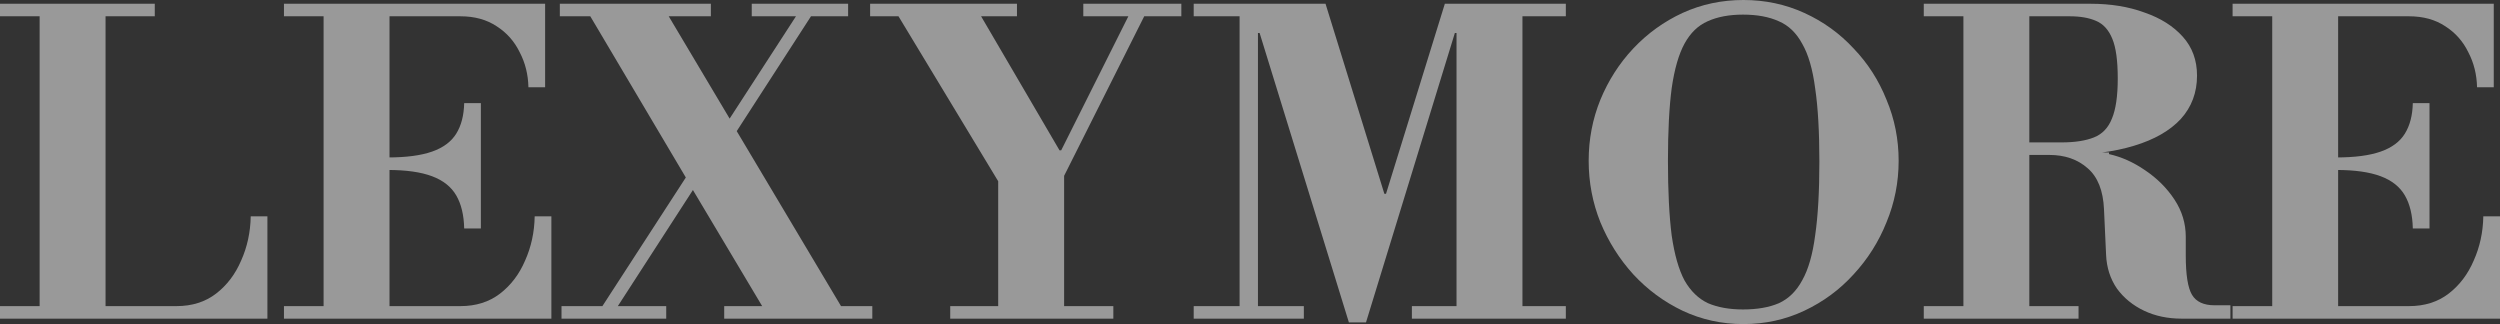 <svg width="1512" height="196" viewBox="0 0 1512 196" fill="none" xmlns="http://www.w3.org/2000/svg">
<rect x="0" y="0" width="1512" height="196" fill="#333333" stroke="none"/>
<path d="M0 192.716V185.139H106.728C116.148 185.139 124.138 182.613 130.698 177.562C137.258 172.51 142.304 165.859 145.837 157.608C149.537 149.357 151.472 140.433 151.64 130.835H161.732V192.716H0ZM23.97 188.928V2.273H63.835V188.928H23.97ZM0 9.851V2.273H93.608V9.851H0Z" fill="white" fill-opacity="0.5" style="mix-blend-mode:screen"/>
<path d="M171.74 192.716V185.139H278.469C287.888 185.139 295.878 182.613 302.438 177.562C308.998 172.51 314.045 165.859 317.577 157.608C321.278 149.357 323.212 140.433 323.38 130.835H333.473V192.716H171.74ZM195.71 188.928V2.273H235.575V188.928H195.71ZM280.739 138.16C280.571 130.077 278.973 123.426 275.945 118.206C272.918 112.986 268.04 109.113 261.311 106.588C254.583 104.062 245.668 102.799 234.566 102.799V95.222C245.668 95.222 254.583 94.043 261.311 91.686C268.04 89.328 272.918 85.708 275.945 80.825C278.973 75.942 280.571 69.796 280.739 62.387H290.832V138.16H280.739ZM319.596 52.789C319.427 45.043 317.661 37.971 314.297 31.572C311.101 25.005 306.475 19.785 300.42 15.912C294.364 11.871 287.047 9.851 278.469 9.851H171.74V2.273H329.688V52.789H319.596Z" fill="white" fill-opacity="0.5" style="mix-blend-mode:screen"/>
<path d="M339.601 192.716V185.139H364.328L414.79 107.345L357.011 9.851H338.592V2.273H429.929V9.851H404.446L441.283 71.732L481.401 9.851H454.656V2.273H512.94V9.851H490.484L445.573 79.309L508.651 185.139H527.574V192.716H438.003V185.139H460.964L419.08 114.923L373.663 185.139H402.932V192.716H339.601Z" fill="white" fill-opacity="0.5" style="mix-blend-mode:screen"/>
<path d="M574.694 192.716V185.139H603.71V109.619L543.407 9.851H526.25V2.273H615.064V9.851H593.365L640.799 90.928H641.809L682.431 9.851H655.181V2.273H714.475V9.851H692.019L643.575 106.335V185.139H673.348V192.716H574.694Z" fill="white" fill-opacity="0.5" style="mix-blend-mode:screen"/>
<path d="M815.81 194.99L761.815 19.954H760.806V185.139H788.56V192.716H721.95V185.139H749.704V9.851H721.95V2.273H801.68L837.256 117.196H838.266L873.842 2.273H947.013V9.851H920.772V185.139H947.013V192.716H853.909V185.139H880.907V19.954H879.897L826.155 194.99H815.81Z" fill="white" fill-opacity="0.5" style="mix-blend-mode:screen"/>
<path d="M1054.44 196C1041.32 196 1029.04 193.306 1017.6 187.918C1006.33 182.529 996.405 175.204 987.826 165.943C979.416 156.682 972.771 146.158 967.893 134.371C963.184 122.584 960.829 110.208 960.829 97.242C960.829 84.277 963.184 71.984 967.893 60.366C972.771 48.579 979.416 38.223 987.826 29.299C996.405 20.206 1006.33 13.05 1017.6 7.83C1029.04 2.61 1041.32 0 1054.44 0C1067.56 0 1079.84 2.61 1091.27 7.83C1102.71 13.05 1112.64 20.206 1121.05 29.299C1129.63 38.223 1136.27 48.579 1140.98 60.366C1145.86 71.984 1148.3 84.277 1148.3 97.242C1148.3 110.208 1145.86 122.584 1140.98 134.371C1136.27 146.158 1129.63 156.682 1121.05 165.943C1112.64 175.204 1102.71 182.529 1091.27 187.918C1079.84 193.306 1067.56 196 1054.44 196ZM1054.18 187.16C1062.76 187.16 1070 185.897 1075.88 183.371C1081.77 180.677 1086.48 176.046 1090.01 169.479C1093.71 162.912 1096.32 153.82 1097.83 142.201C1099.52 130.582 1100.36 115.765 1100.36 97.747C1100.36 79.73 1099.52 64.997 1097.83 53.546C1096.32 41.928 1093.71 32.919 1090.01 26.521C1086.48 19.954 1081.77 15.407 1075.88 12.881C1070 10.187 1062.76 8.84 1054.18 8.84C1045.77 8.84 1038.63 10.187 1032.74 12.881C1027.02 15.407 1022.39 19.869 1018.86 26.268C1015.33 32.667 1012.72 41.675 1011.04 53.294C1009.53 64.744 1008.77 79.394 1008.77 97.242C1008.77 115.596 1009.53 130.667 1011.04 142.454C1012.72 154.072 1015.33 163.165 1018.86 169.732C1022.56 176.131 1027.27 180.677 1032.99 183.371C1038.88 185.897 1045.94 187.16 1054.18 187.16Z" fill="white" fill-opacity="0.5" style="mix-blend-mode:screen"/>
<path d="M1225.82 93.706V86.129H1246.76C1254.83 86.129 1261.39 85.119 1266.44 83.098C1271.49 81.077 1275.1 77.289 1277.29 71.732C1279.64 66.175 1280.82 58.093 1280.82 47.484C1280.82 36.708 1279.73 28.71 1277.54 23.49C1275.36 18.101 1272.08 14.481 1267.7 12.629C1263.5 10.777 1258.2 9.851 1251.81 9.851H1163.5V2.273H1264.42C1276.53 2.273 1287.38 4.041 1296.97 7.577C1306.73 10.945 1314.46 15.828 1320.18 22.227C1325.9 28.625 1328.76 36.455 1328.76 45.717C1328.76 55.988 1325.48 64.744 1318.92 71.984C1312.36 79.057 1302.94 84.445 1290.66 88.15C1278.55 91.854 1263.92 93.706 1246.76 93.706H1225.82ZM1163.5 192.716V185.139H1257.1V192.716H1163.5ZM1187.47 188.928V2.273H1227.33V188.928H1187.47ZM1319.43 192.716C1311.02 192.716 1303.45 191.117 1296.72 187.918C1289.99 184.718 1284.52 180.256 1280.32 174.531C1276.28 168.637 1274.09 161.818 1273.76 154.072L1272.5 126.541C1271.99 115.259 1268.71 107.009 1262.66 101.789C1256.6 96.4 1248.86 93.706 1239.44 93.706L1258.62 92.191H1275.52V93.201C1283.09 94.885 1290.41 98.168 1297.47 103.052C1304.71 107.935 1310.6 113.828 1315.14 120.732C1319.68 127.636 1321.95 135.129 1321.95 143.211V154.577C1321.95 166.196 1323.21 174.11 1325.73 178.32C1328.26 182.529 1332.8 184.634 1339.36 184.634H1348.95V192.716H1319.43Z" fill="white" fill-opacity="0.5" style="mix-blend-mode:screen"/>
<path d="M1350.27 192.716V185.139H1457C1466.42 185.139 1474.41 182.613 1480.97 177.562C1487.53 172.51 1492.57 165.859 1496.1 157.608C1499.8 149.357 1501.74 140.433 1501.91 130.835H1512V192.716H1350.27ZM1374.24 188.928V2.273H1414.1V188.928H1374.24ZM1459.27 138.16C1459.1 130.077 1457.5 123.426 1454.47 118.206C1451.45 112.986 1446.57 109.113 1439.84 106.588C1433.11 104.062 1424.2 102.799 1413.09 102.799V95.222C1424.2 95.222 1433.11 94.043 1439.84 91.686C1446.57 89.328 1451.45 85.708 1454.47 80.825C1457.5 75.942 1459.1 69.796 1459.27 62.387H1469.36V138.16H1459.27ZM1498.12 52.789C1497.95 45.043 1496.19 37.971 1492.82 31.572C1489.63 25.005 1485 19.785 1478.95 15.912C1472.89 11.871 1465.57 9.851 1457 9.851H1350.27V2.273H1508.22V52.789H1498.12Z" fill="white" fill-opacity="0.5" style="mix-blend-mode:screen"/>
</svg>
